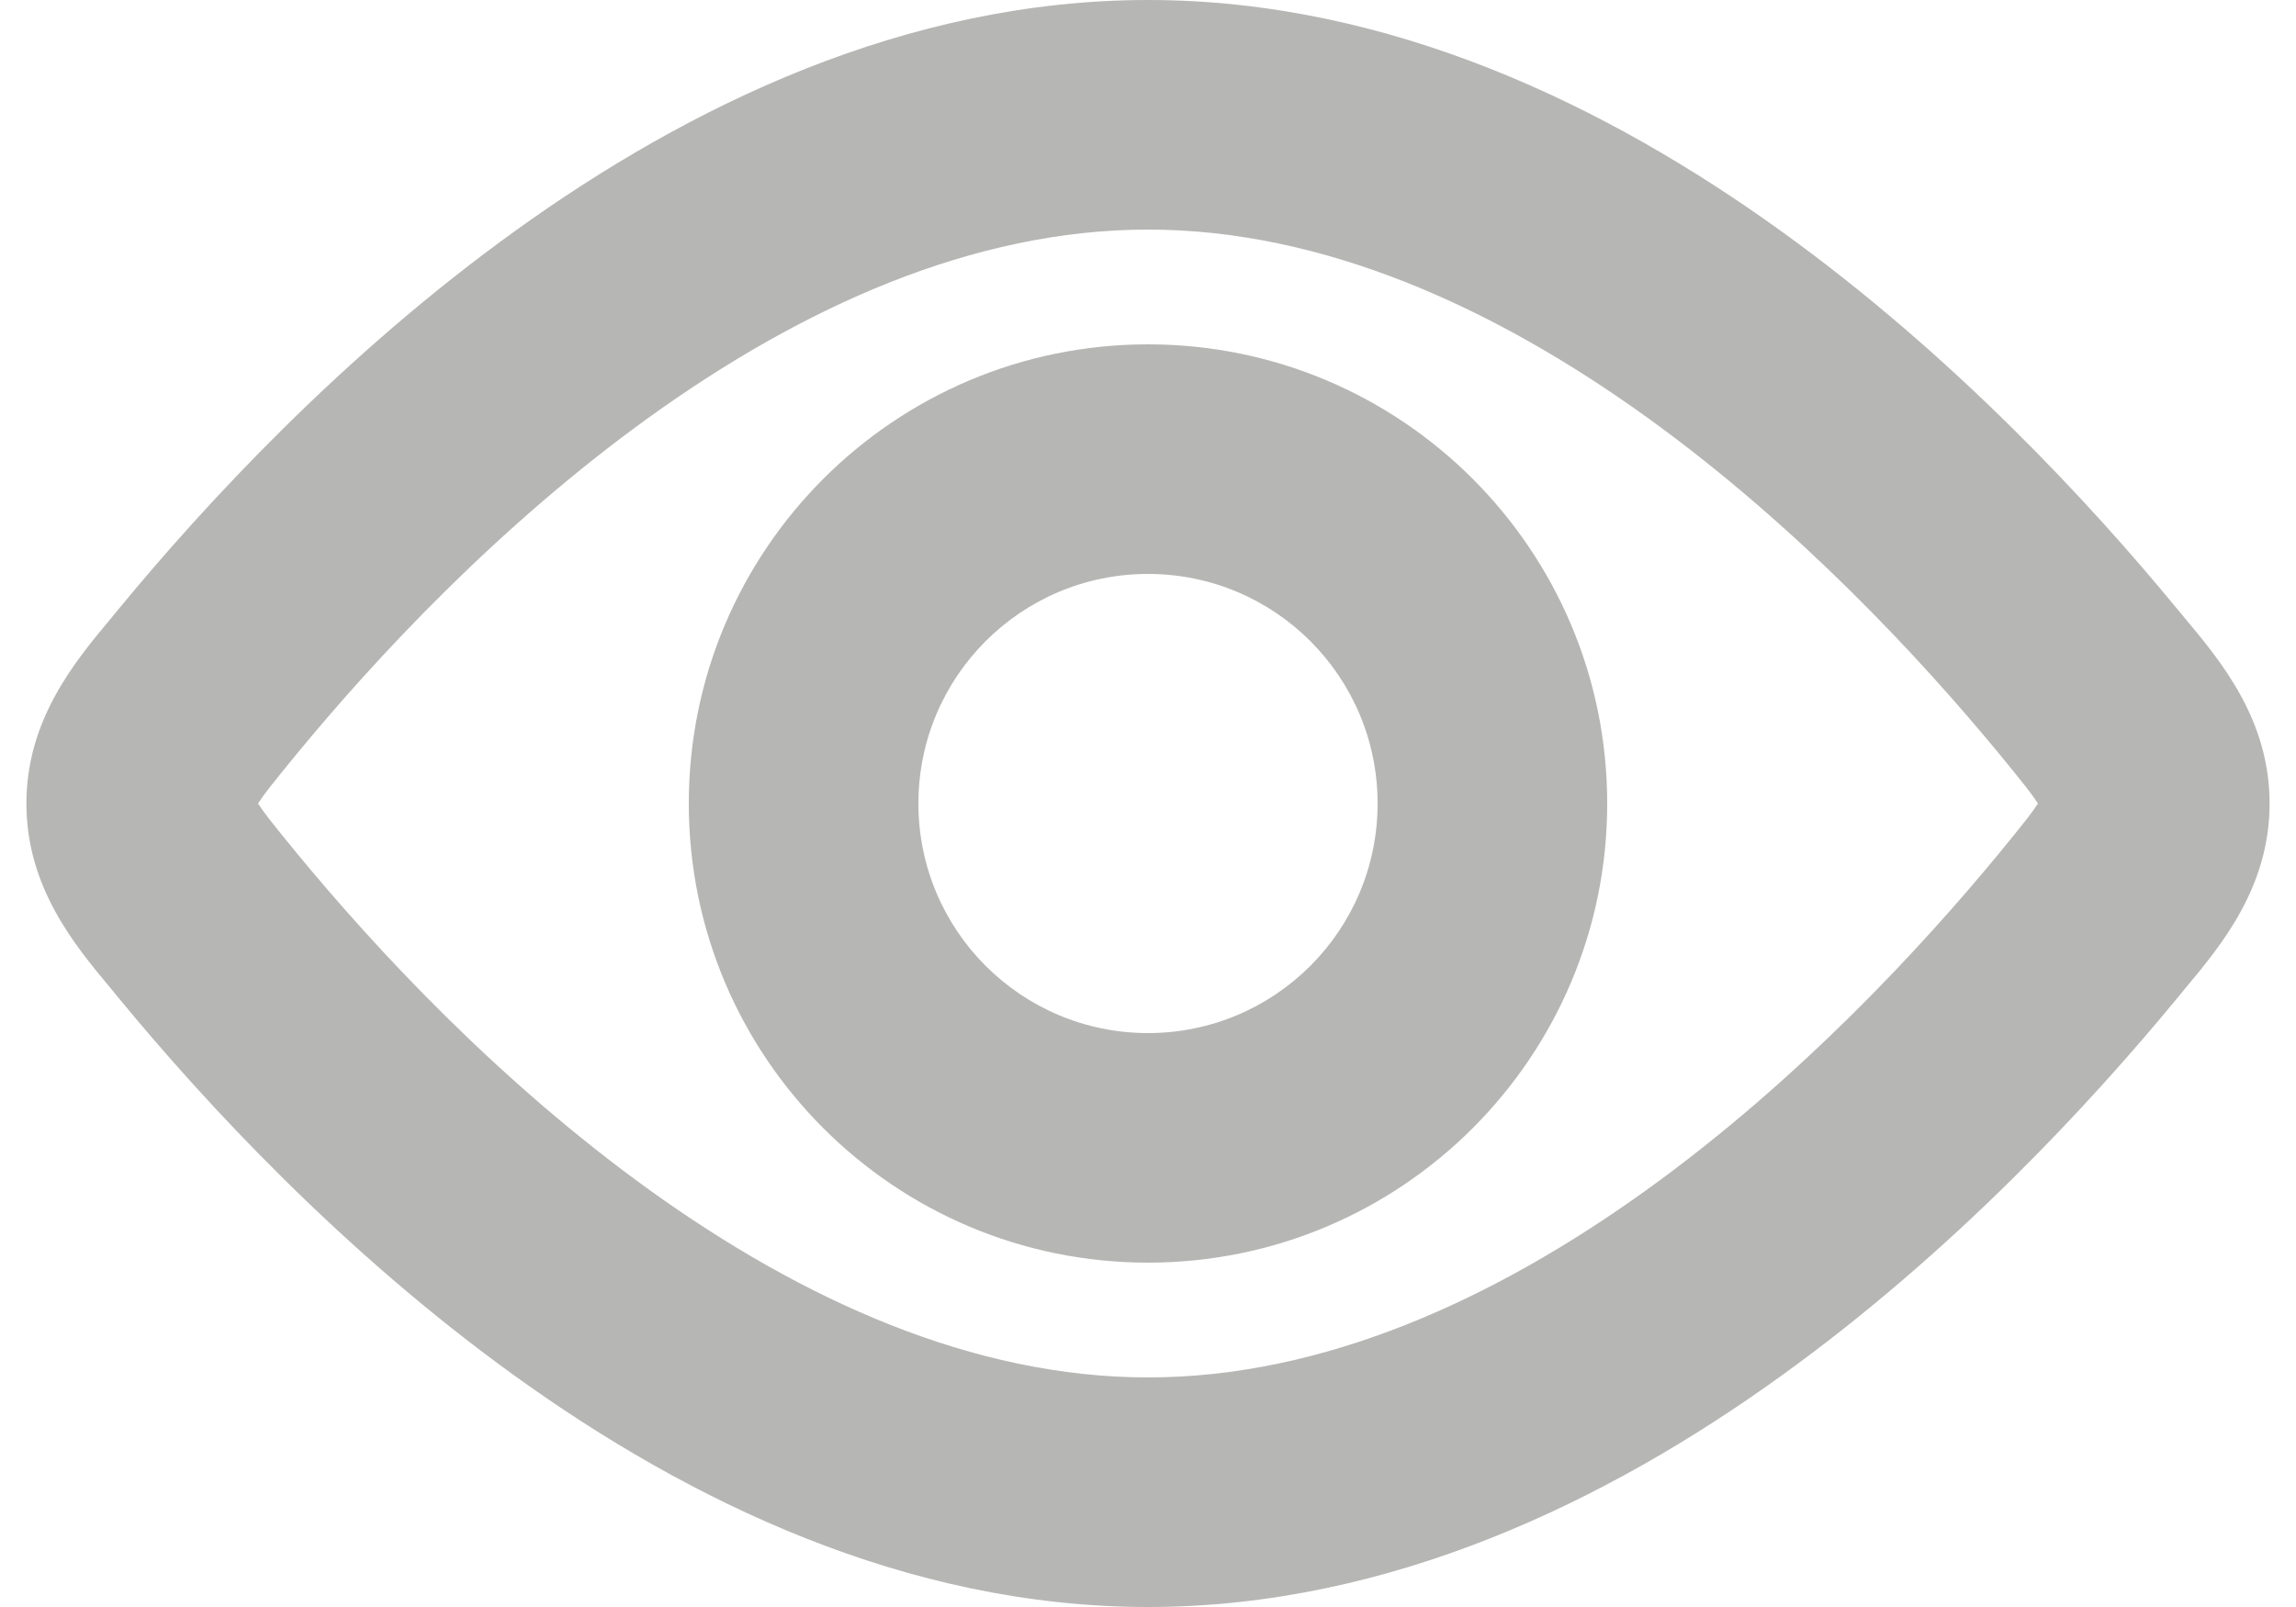 <svg width="20" height="14" viewBox="0 0 20 14" fill="none" xmlns="http://www.w3.org/2000/svg">
<g id="Group">
<g id="Union">
<path fill-rule="evenodd" clip-rule="evenodd" d="M10 3C7.791 3 6 4.791 6 7C6 9.209 7.791 11 10 11C12.209 11 14 9.209 14 7C14 4.791 12.209 3 10 3ZM8 7C8 5.895 8.895 5 10 5C11.105 5 12 5.895 12 7C12 8.105 11.105 9 10 9C8.895 9 8 8.105 8 7Z" fill="#B6B6B5"/>
<path fill-rule="evenodd" clip-rule="evenodd" d="M10 0C7.89 0 5.994 0.927 4.491 2.009C2.98 3.096 1.78 4.4 1.04 5.298C1.016 5.327 0.991 5.358 0.965 5.389C0.652 5.764 0.23 6.27 0.23 7C0.23 7.73 0.652 8.236 0.965 8.611C0.991 8.642 1.016 8.672 1.039 8.701C1.779 9.599 2.98 10.904 4.491 11.991C5.994 13.073 7.89 14 10 14C12.11 14 14.006 13.073 15.509 11.991C17.02 10.904 18.22 9.6 18.96 8.702C18.984 8.673 19.009 8.642 19.035 8.611C19.348 8.236 19.77 7.73 19.77 7C19.77 6.27 19.348 5.764 19.035 5.389C19.009 5.358 18.984 5.328 18.96 5.299C18.221 4.401 17.02 3.096 15.509 2.009C14.006 0.927 12.11 0 10 0ZM2.584 6.569C3.264 5.743 4.34 4.581 5.659 3.632C6.986 2.678 8.474 2 10 2C11.526 2 13.014 2.678 14.341 3.632C15.66 4.581 16.736 5.744 17.416 6.569C17.515 6.691 17.59 6.781 17.652 6.861C17.701 6.924 17.732 6.968 17.752 7C17.732 7.032 17.701 7.076 17.652 7.139C17.59 7.219 17.515 7.309 17.416 7.431C16.736 8.256 15.66 9.419 14.341 10.368C13.014 11.322 11.526 12 10 12C8.474 12 6.986 11.322 5.659 10.368C4.34 9.419 3.264 8.257 2.584 7.431C2.485 7.309 2.41 7.219 2.348 7.139C2.299 7.076 2.268 7.032 2.248 7C2.268 6.968 2.299 6.924 2.348 6.861C2.41 6.781 2.485 6.691 2.584 6.569Z" fill="#B6B6B5"/>
</g>
</g>
</svg>
